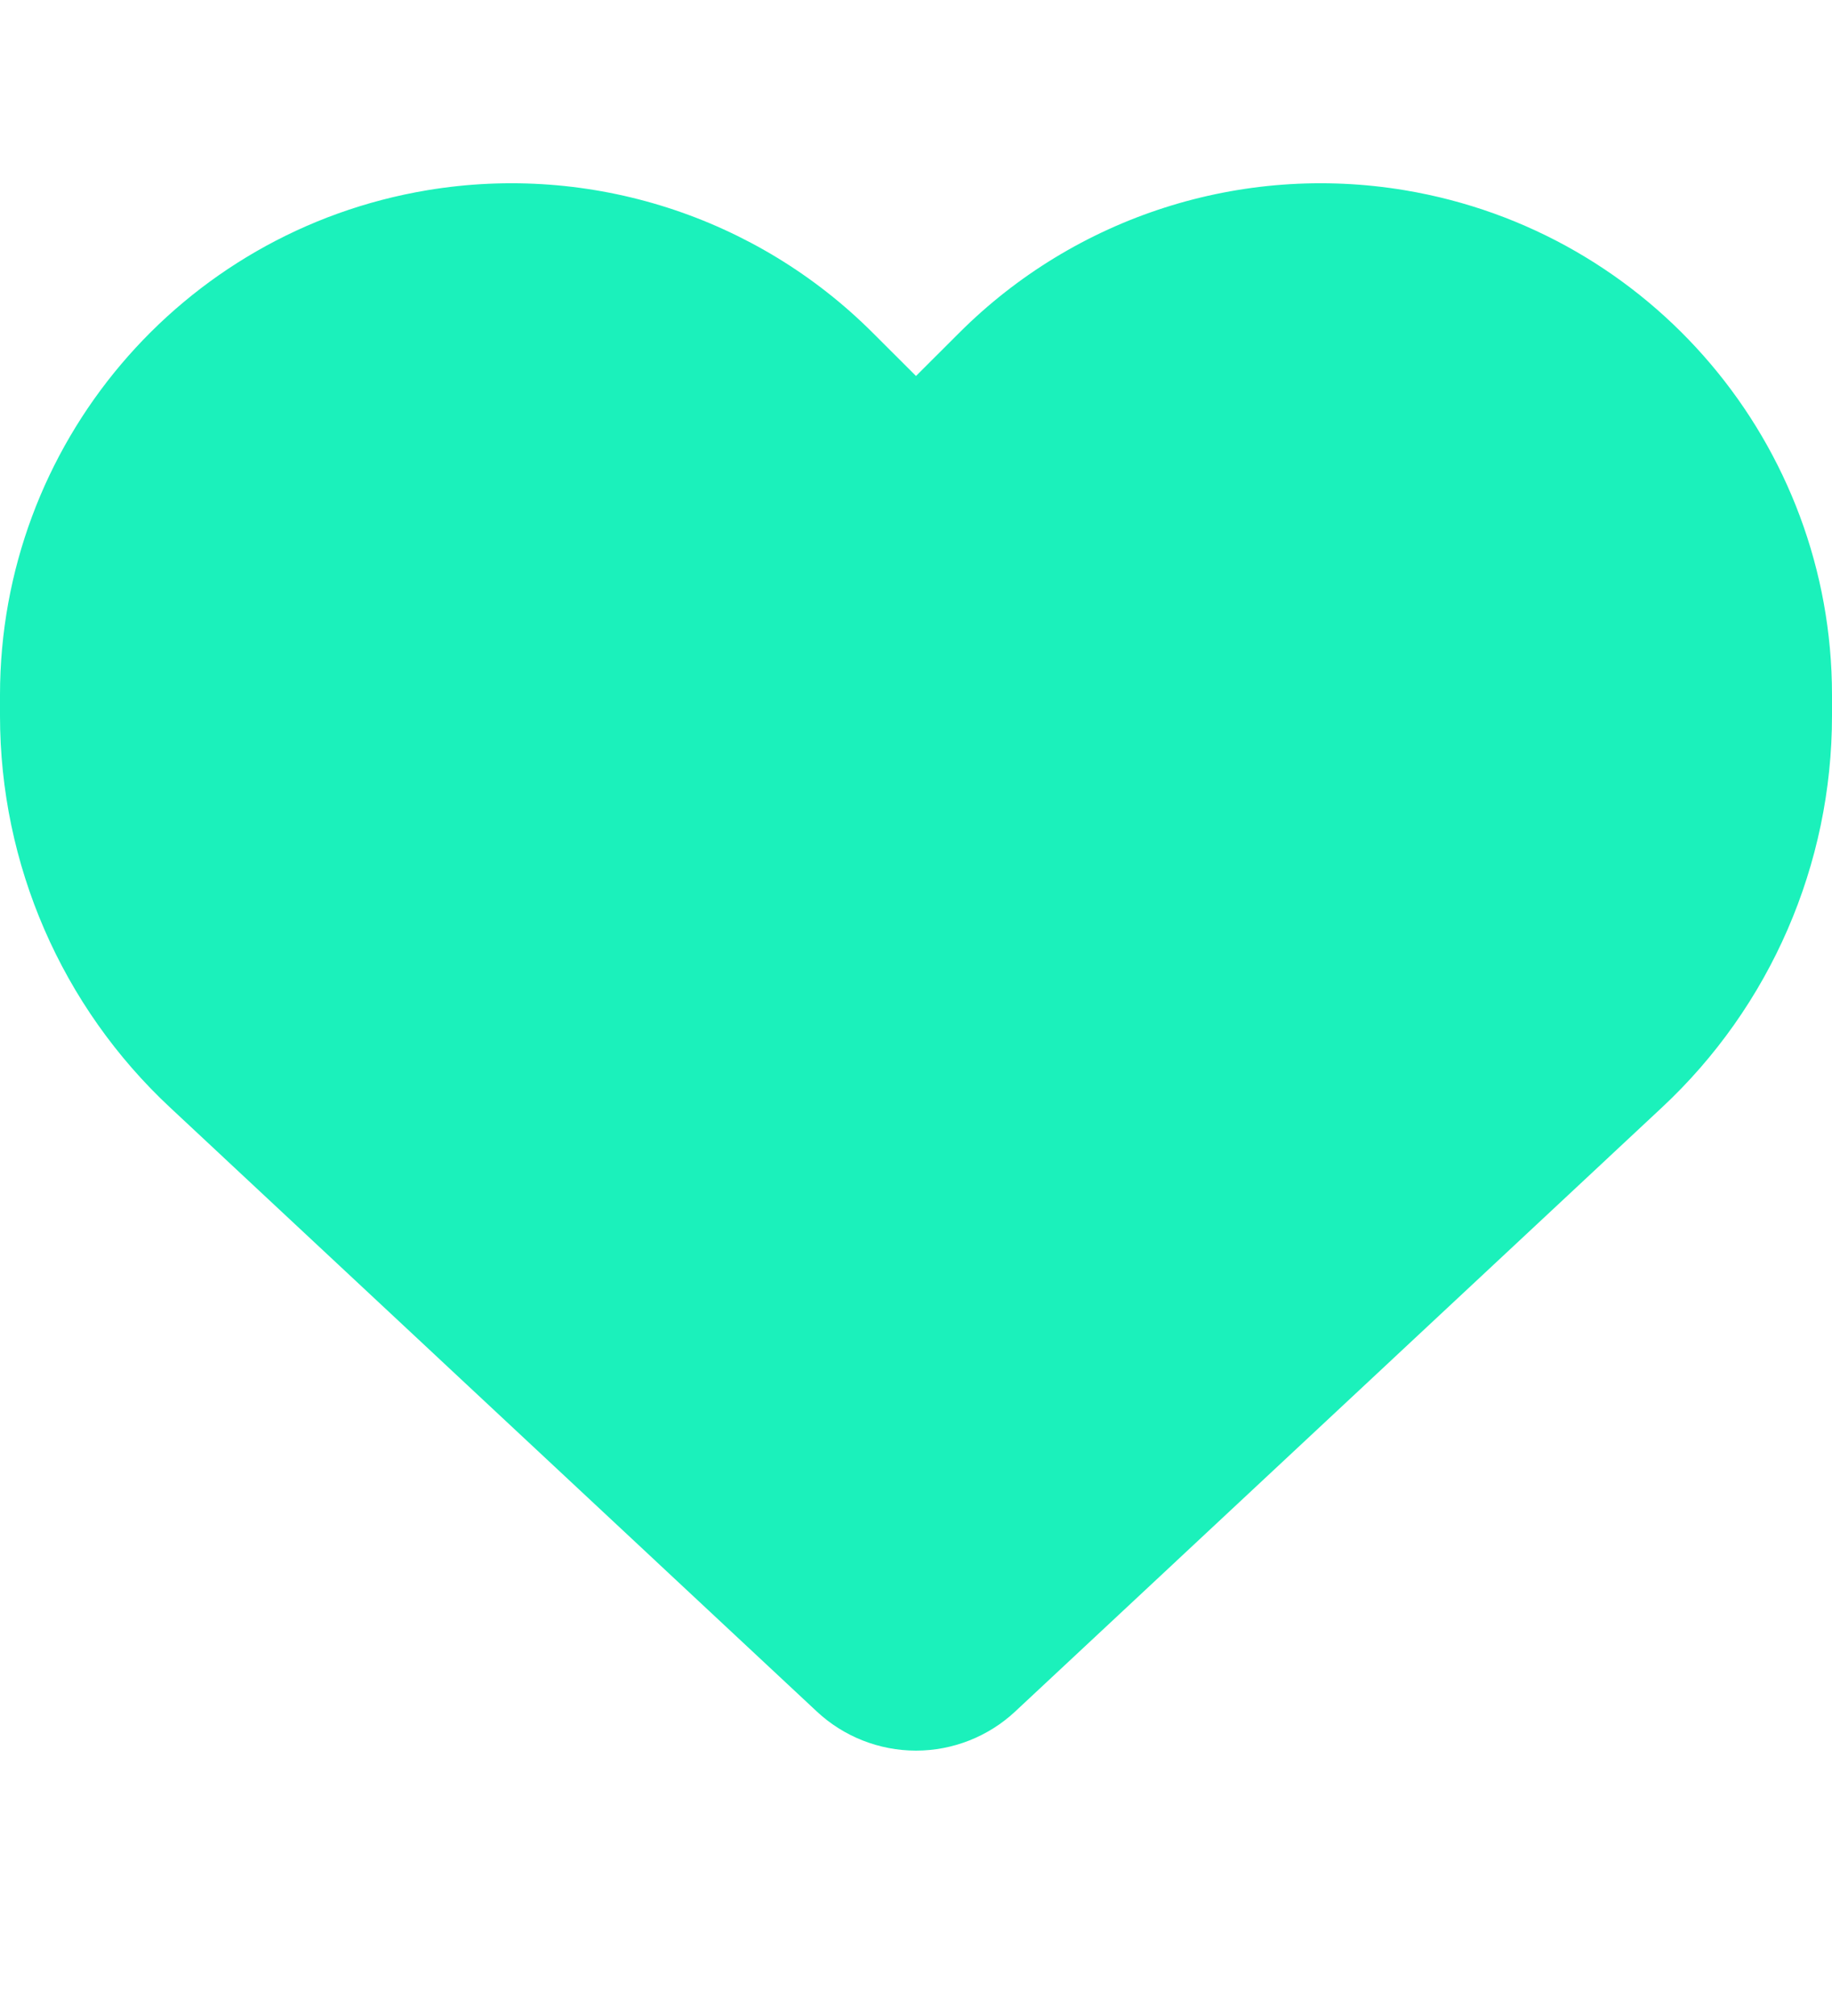 <svg width="20" height="22" viewBox="0 0 20 22" fill="none" xmlns="http://www.w3.org/2000/svg">
<path d="M1.859 12.088L8.918 18.678C9.211 18.951 9.598 19.104 10 19.104C10.402 19.104 10.789 18.951 11.082 18.678L18.141 12.088C19.328 10.982 20 9.432 20 7.811V7.584C20 4.853 18.027 2.525 15.336 2.076C13.555 1.779 11.742 2.361 10.469 3.635L10 4.103L9.531 3.635C8.258 2.361 6.445 1.779 4.664 2.076C1.973 2.525 0 4.853 0 7.584V7.811C0 9.432 0.672 10.982 1.859 12.088Z" fill="#1BF1BB"/>
</svg>
